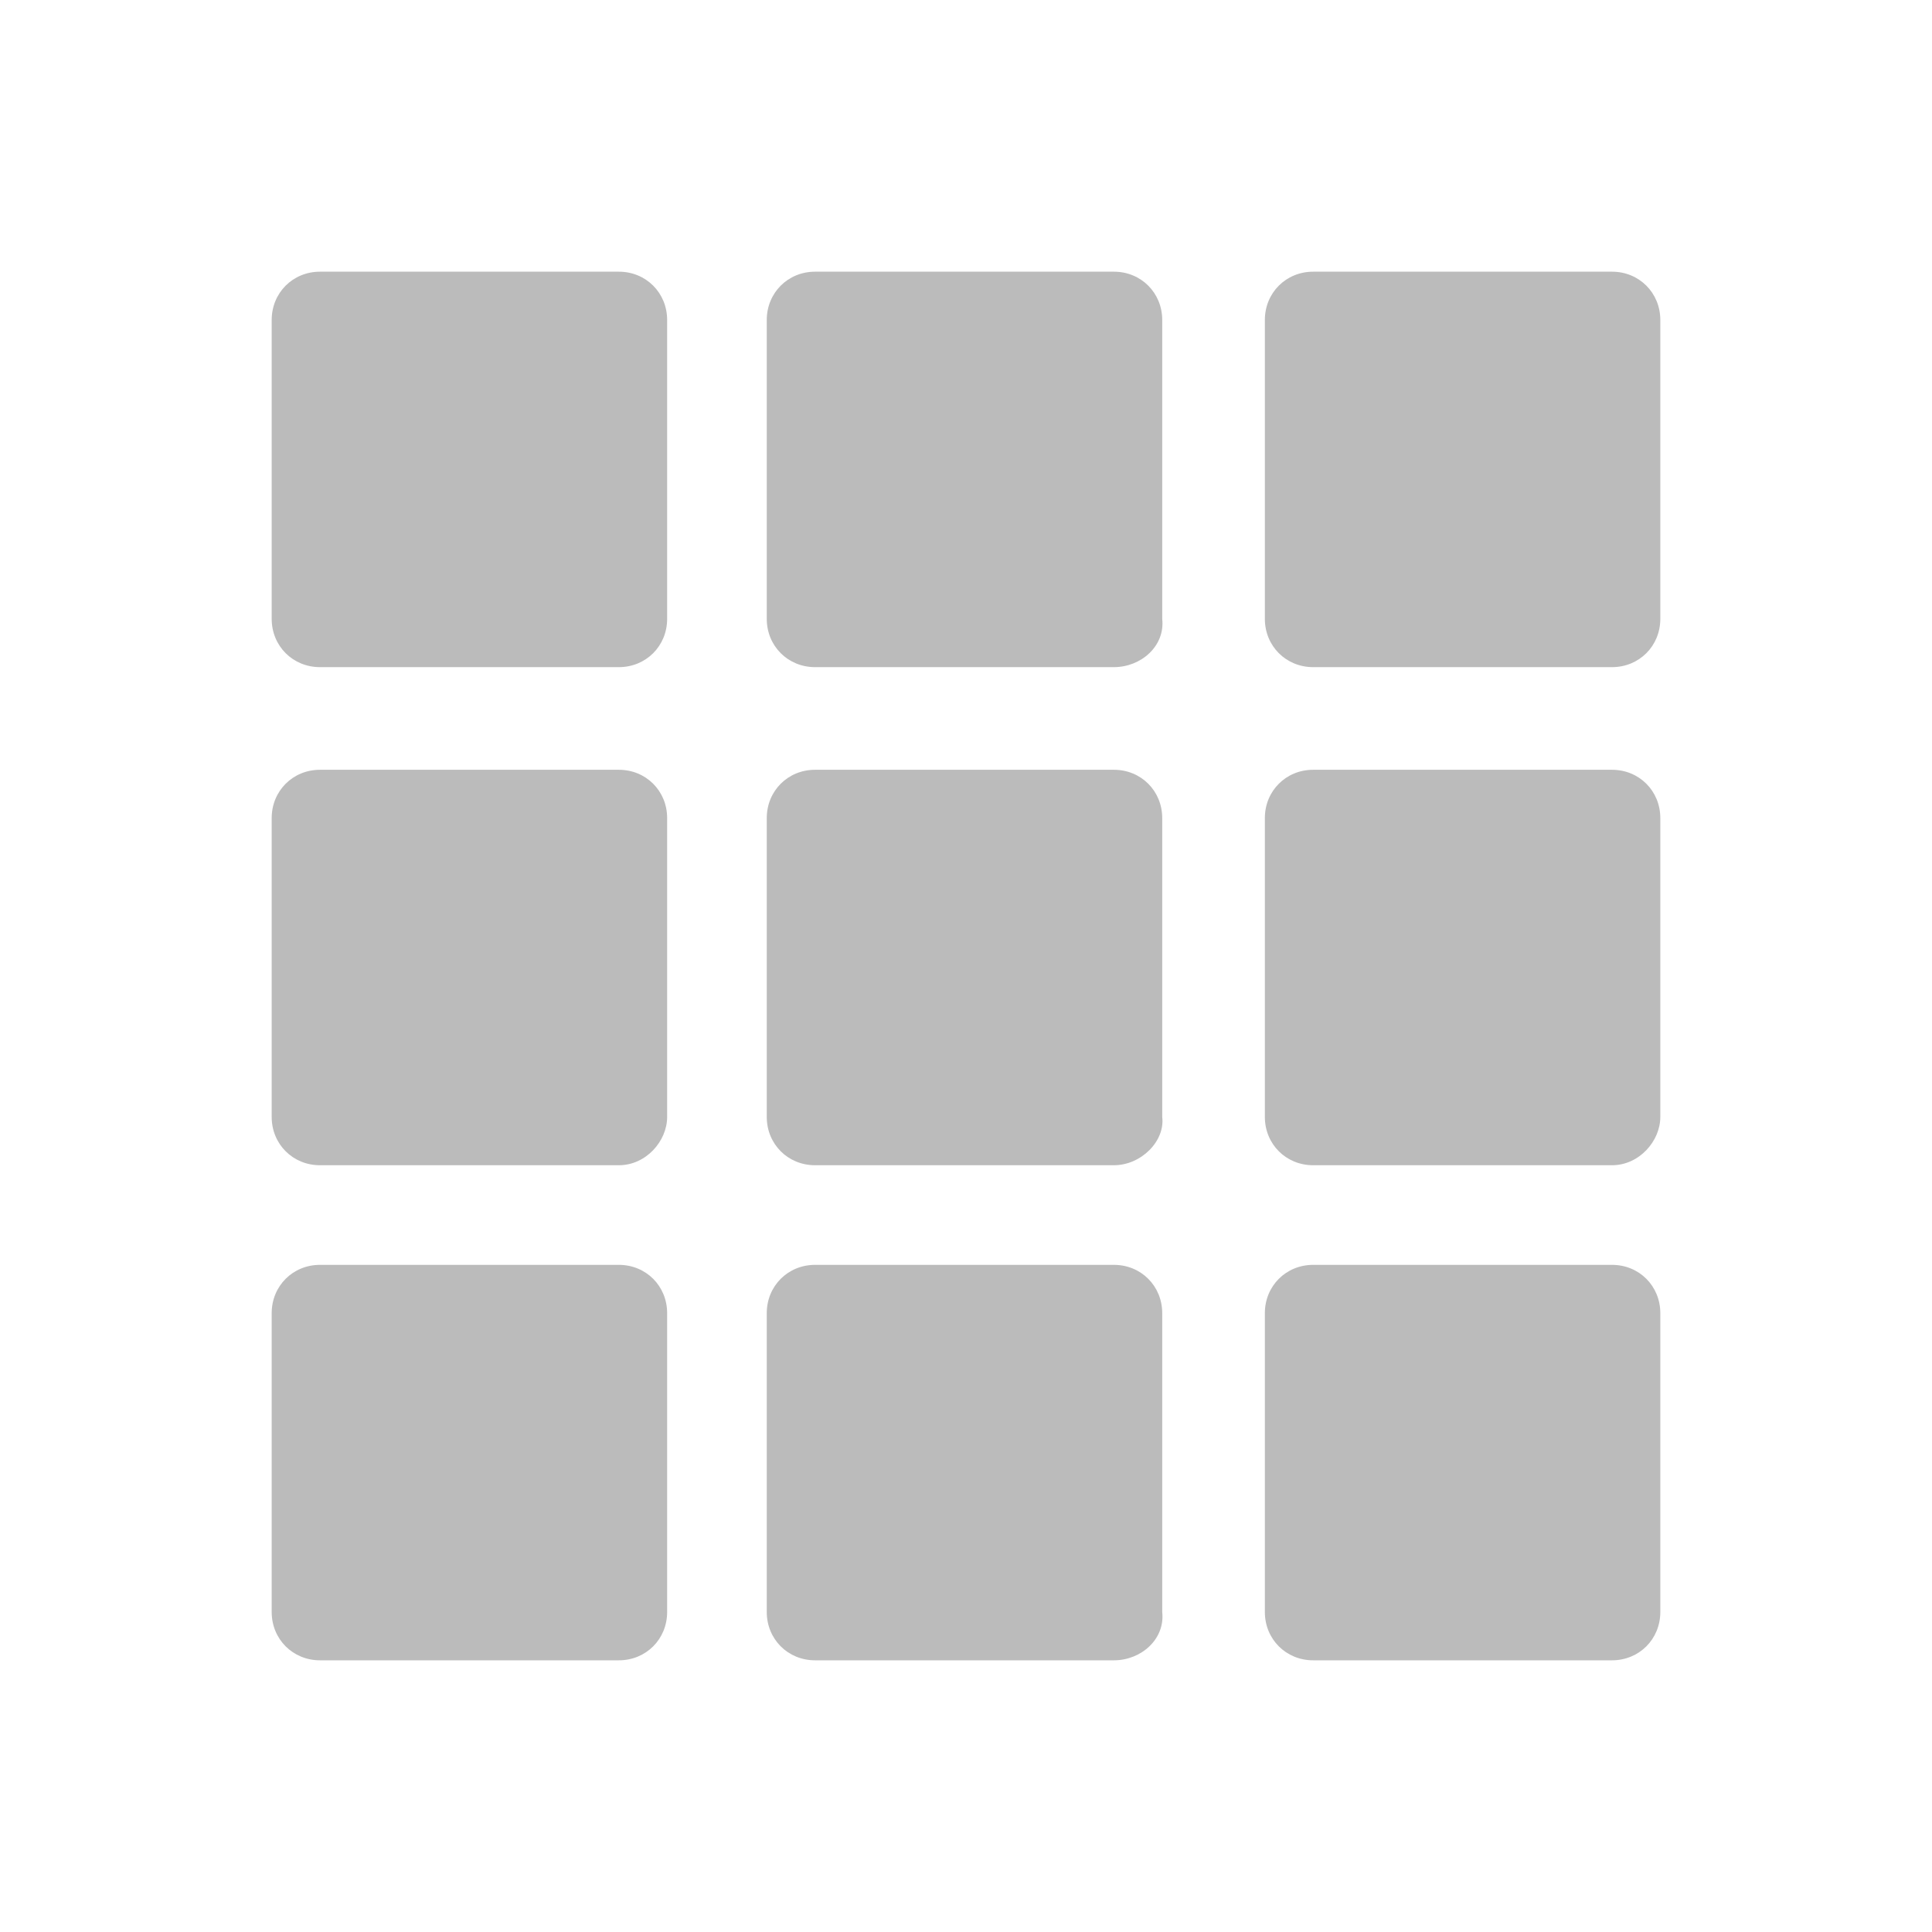 <svg viewBox="-265 388.9 64 64" xml:space="preserve" xmlns="http://www.w3.org/2000/svg" enable-background="new -265 388.9 64 64"><path d="M-244.5 411h-9.9c-.9 0-1.6-.7-1.6-1.6v-9.9c0-.9.7-1.6 1.6-1.6h9.9c.9 0 1.6.7 1.6 1.6v9.9c0 .9-.7 1.6-1.6 1.6zM-228.1 411h-9.9c-.9 0-1.6-.7-1.6-1.6v-9.9c0-.9.7-1.6 1.6-1.6h9.9c.9 0 1.6.7 1.6 1.6v9.9c.1.9-.7 1.6-1.6 1.6zM-211.6 411h-9.9c-.9 0-1.6-.7-1.6-1.6v-9.9c0-.9.7-1.6 1.6-1.6h9.9c.9 0 1.6.7 1.6 1.6v9.9c0 .9-.7 1.6-1.6 1.6zM-244.5 427.5h-9.9c-.9 0-1.6-.7-1.6-1.6V416c0-.9.7-1.6 1.6-1.6h9.9c.9 0 1.6.7 1.6 1.6v9.9c0 .8-.7 1.6-1.6 1.6zM-228.1 427.5h-9.9c-.9 0-1.6-.7-1.6-1.6V416c0-.9.7-1.6 1.6-1.6h9.9c.9 0 1.6.7 1.6 1.6v9.9c.1.8-.7 1.6-1.6 1.6zM-211.6 427.5h-9.9c-.9 0-1.6-.7-1.6-1.6V416c0-.9.7-1.6 1.6-1.6h9.9c.9 0 1.6.7 1.6 1.6v9.9c0 .8-.7 1.6-1.6 1.6zM-244.5 443.9h-9.9c-.9 0-1.6-.7-1.6-1.6v-9.9c0-.9.7-1.6 1.6-1.6h9.9c.9 0 1.6.7 1.6 1.6v9.9c0 .9-.7 1.6-1.6 1.6zM-228.1 443.9h-9.9c-.9 0-1.6-.7-1.6-1.6v-9.9c0-.9.7-1.6 1.6-1.6h9.9c.9 0 1.6.7 1.6 1.6v9.9c.1.9-.7 1.6-1.6 1.6zM-211.6 443.9h-9.9c-.9 0-1.6-.7-1.6-1.6v-9.9c0-.9.7-1.6 1.6-1.6h9.9c.9 0 1.6.7 1.6 1.6v9.9c0 .9-.7 1.6-1.6 1.6z" fill="#bbbbbb" class="fill-000000"></path></svg>